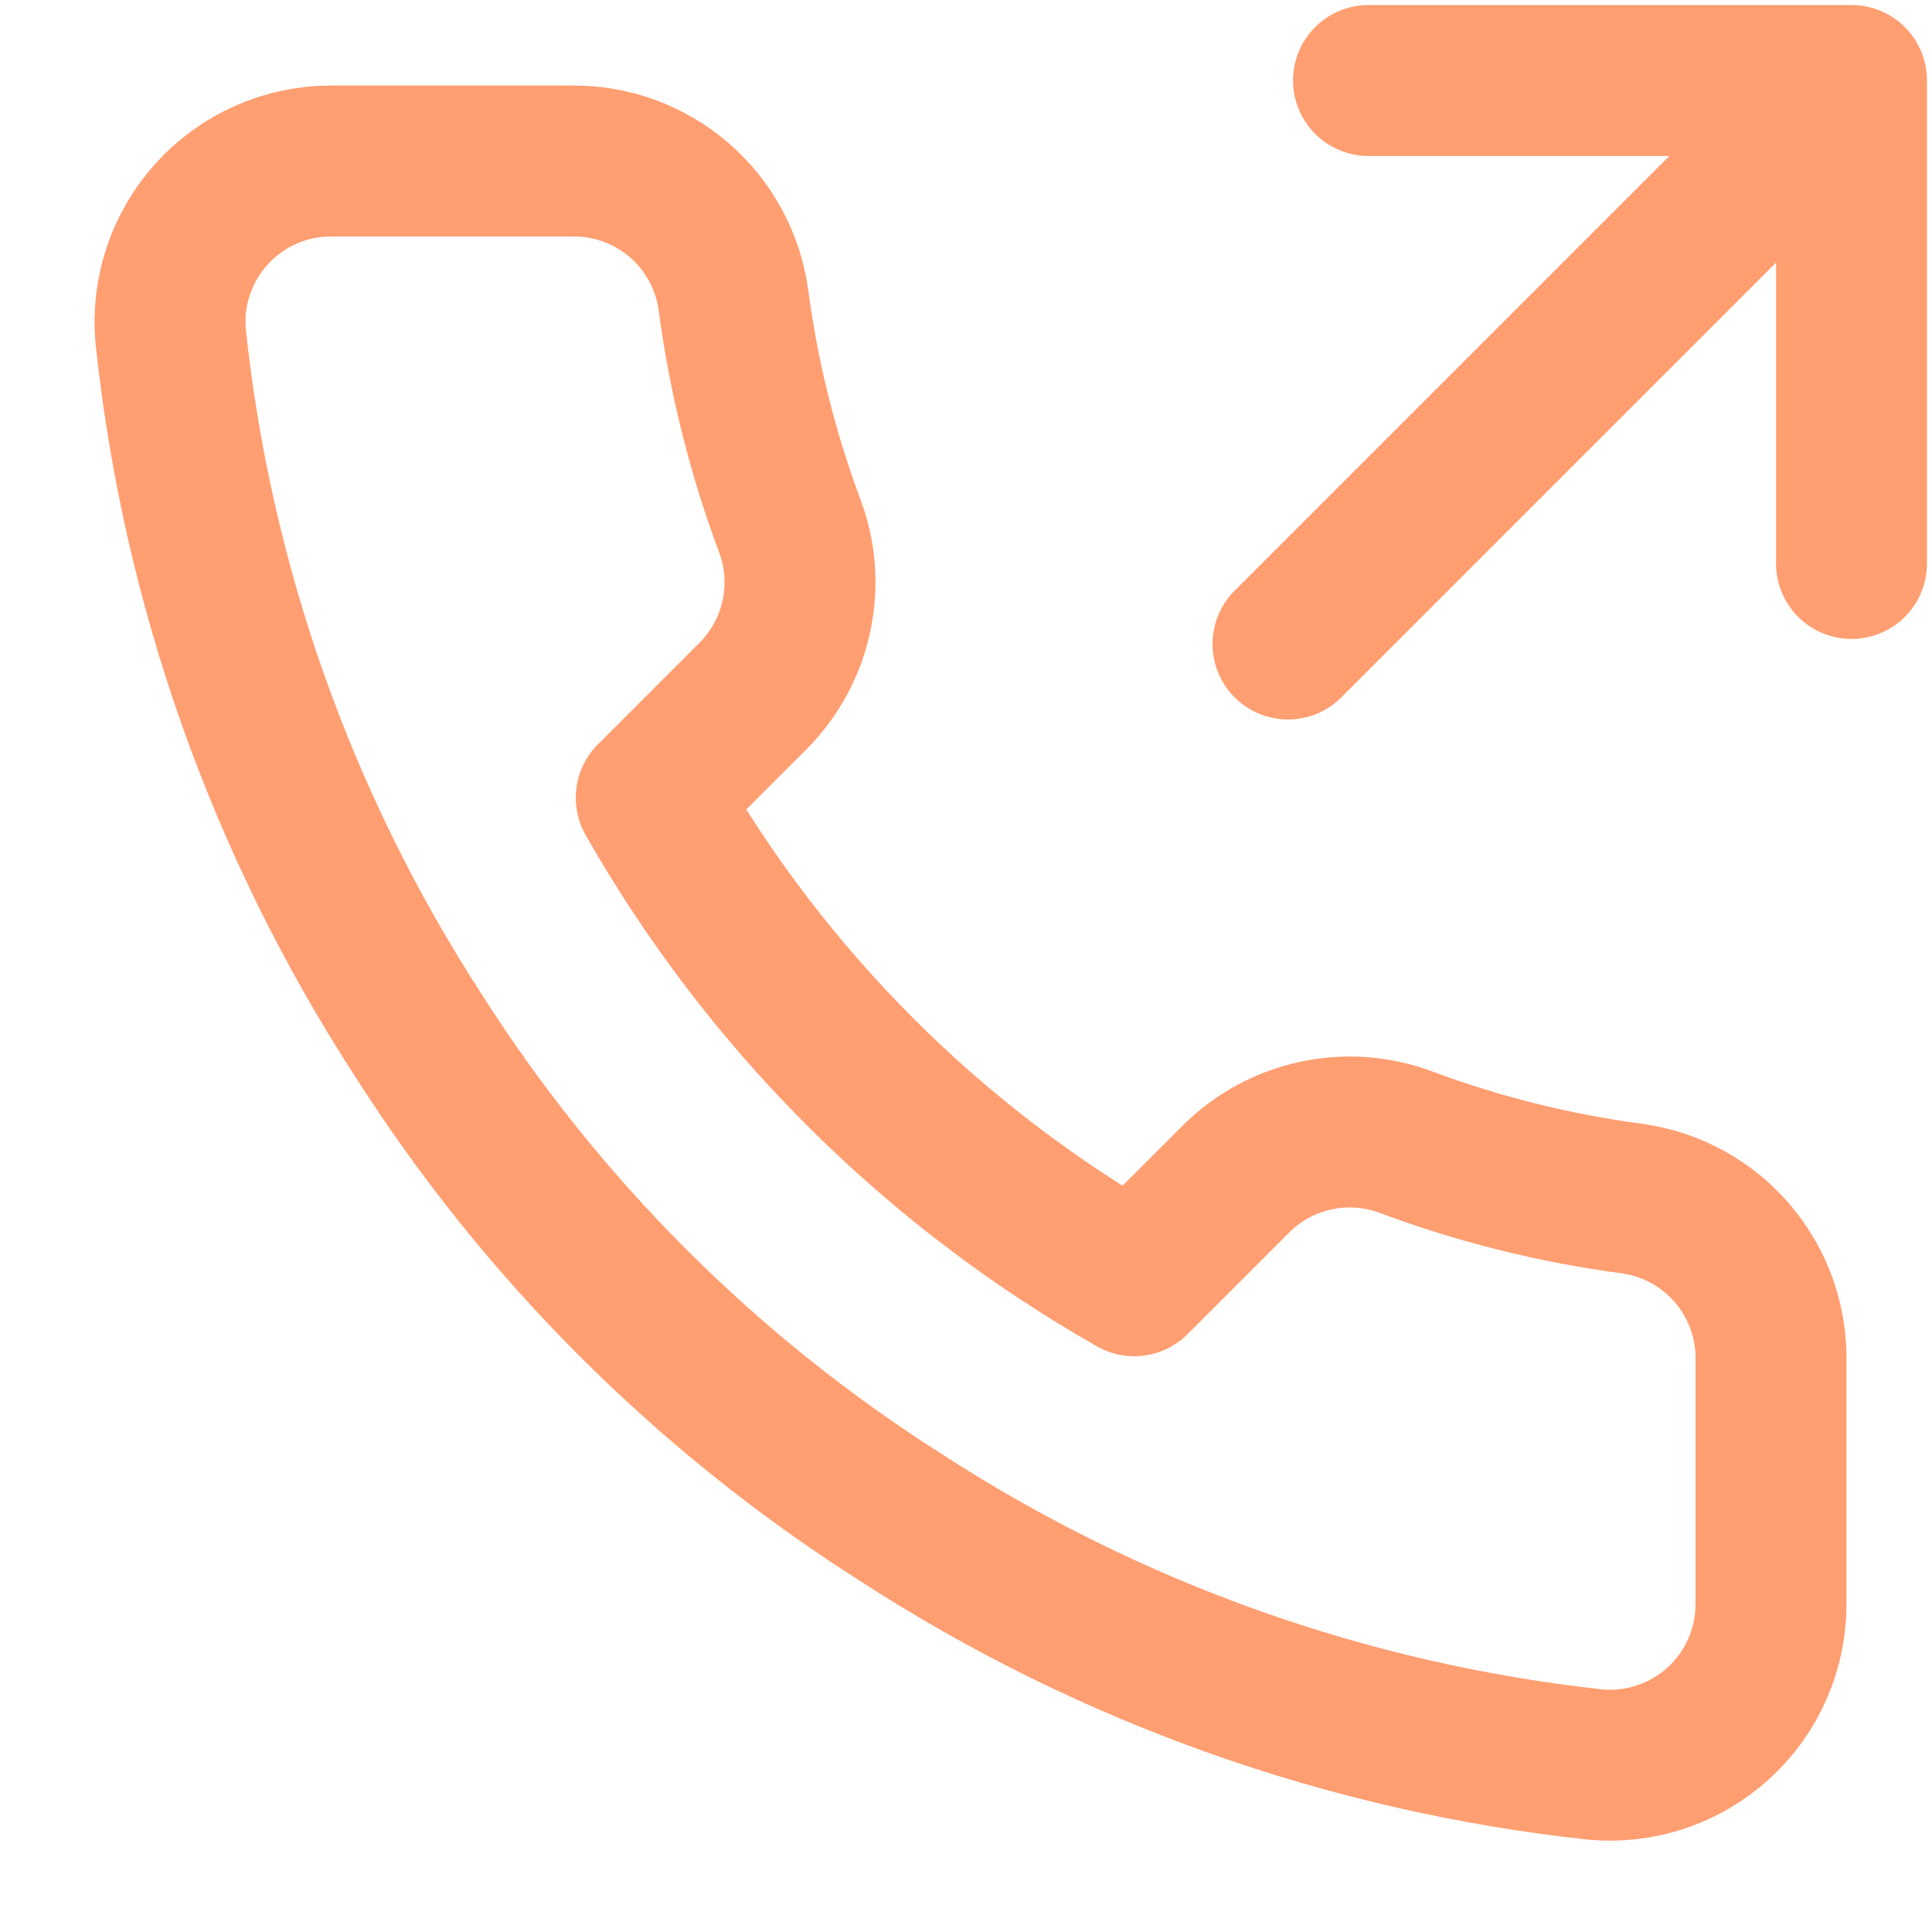 <?xml version="1.0" encoding="UTF-8"?> <svg xmlns="http://www.w3.org/2000/svg" width="128" height="128" viewBox="0 0 128 128" fill="none"> <path d="M122.667 37.333V5.333M122.667 5.333H90.667M122.667 5.333L85.333 42.667M117.333 90.24V106.24C117.339 107.725 117.035 109.196 116.44 110.557C115.845 111.918 114.972 113.139 113.878 114.143C112.783 115.147 111.491 115.912 110.084 116.388C108.677 116.864 107.186 117.04 105.707 116.907C89.295 115.123 73.531 109.515 59.68 100.533C46.794 92.345 35.868 81.42 27.68 68.533C18.666 54.62 13.057 38.779 11.307 22.293C11.173 20.819 11.349 19.332 11.821 17.929C12.294 16.525 13.054 15.236 14.052 14.142C15.05 13.048 16.266 12.175 17.62 11.576C18.975 10.978 20.439 10.668 21.92 10.667H37.92C40.508 10.641 43.017 11.558 44.98 13.245C46.943 14.933 48.224 17.277 48.587 19.84C49.262 24.96 50.514 29.988 52.32 34.827C53.038 36.736 53.193 38.81 52.767 40.805C52.342 42.799 51.354 44.63 49.92 46.08L43.147 52.853C50.739 66.206 61.794 77.261 75.147 84.853L81.92 78.08C83.37 76.646 85.201 75.658 87.195 75.233C89.19 74.807 91.264 74.963 93.173 75.68C98.012 77.486 103.04 78.738 108.16 79.413C110.751 79.779 113.117 81.084 114.808 83.08C116.5 85.076 117.398 87.624 117.333 90.24Z" stroke="#FF9E71" stroke-width="10" stroke-linecap="round" stroke-linejoin="round"></path> </svg> 